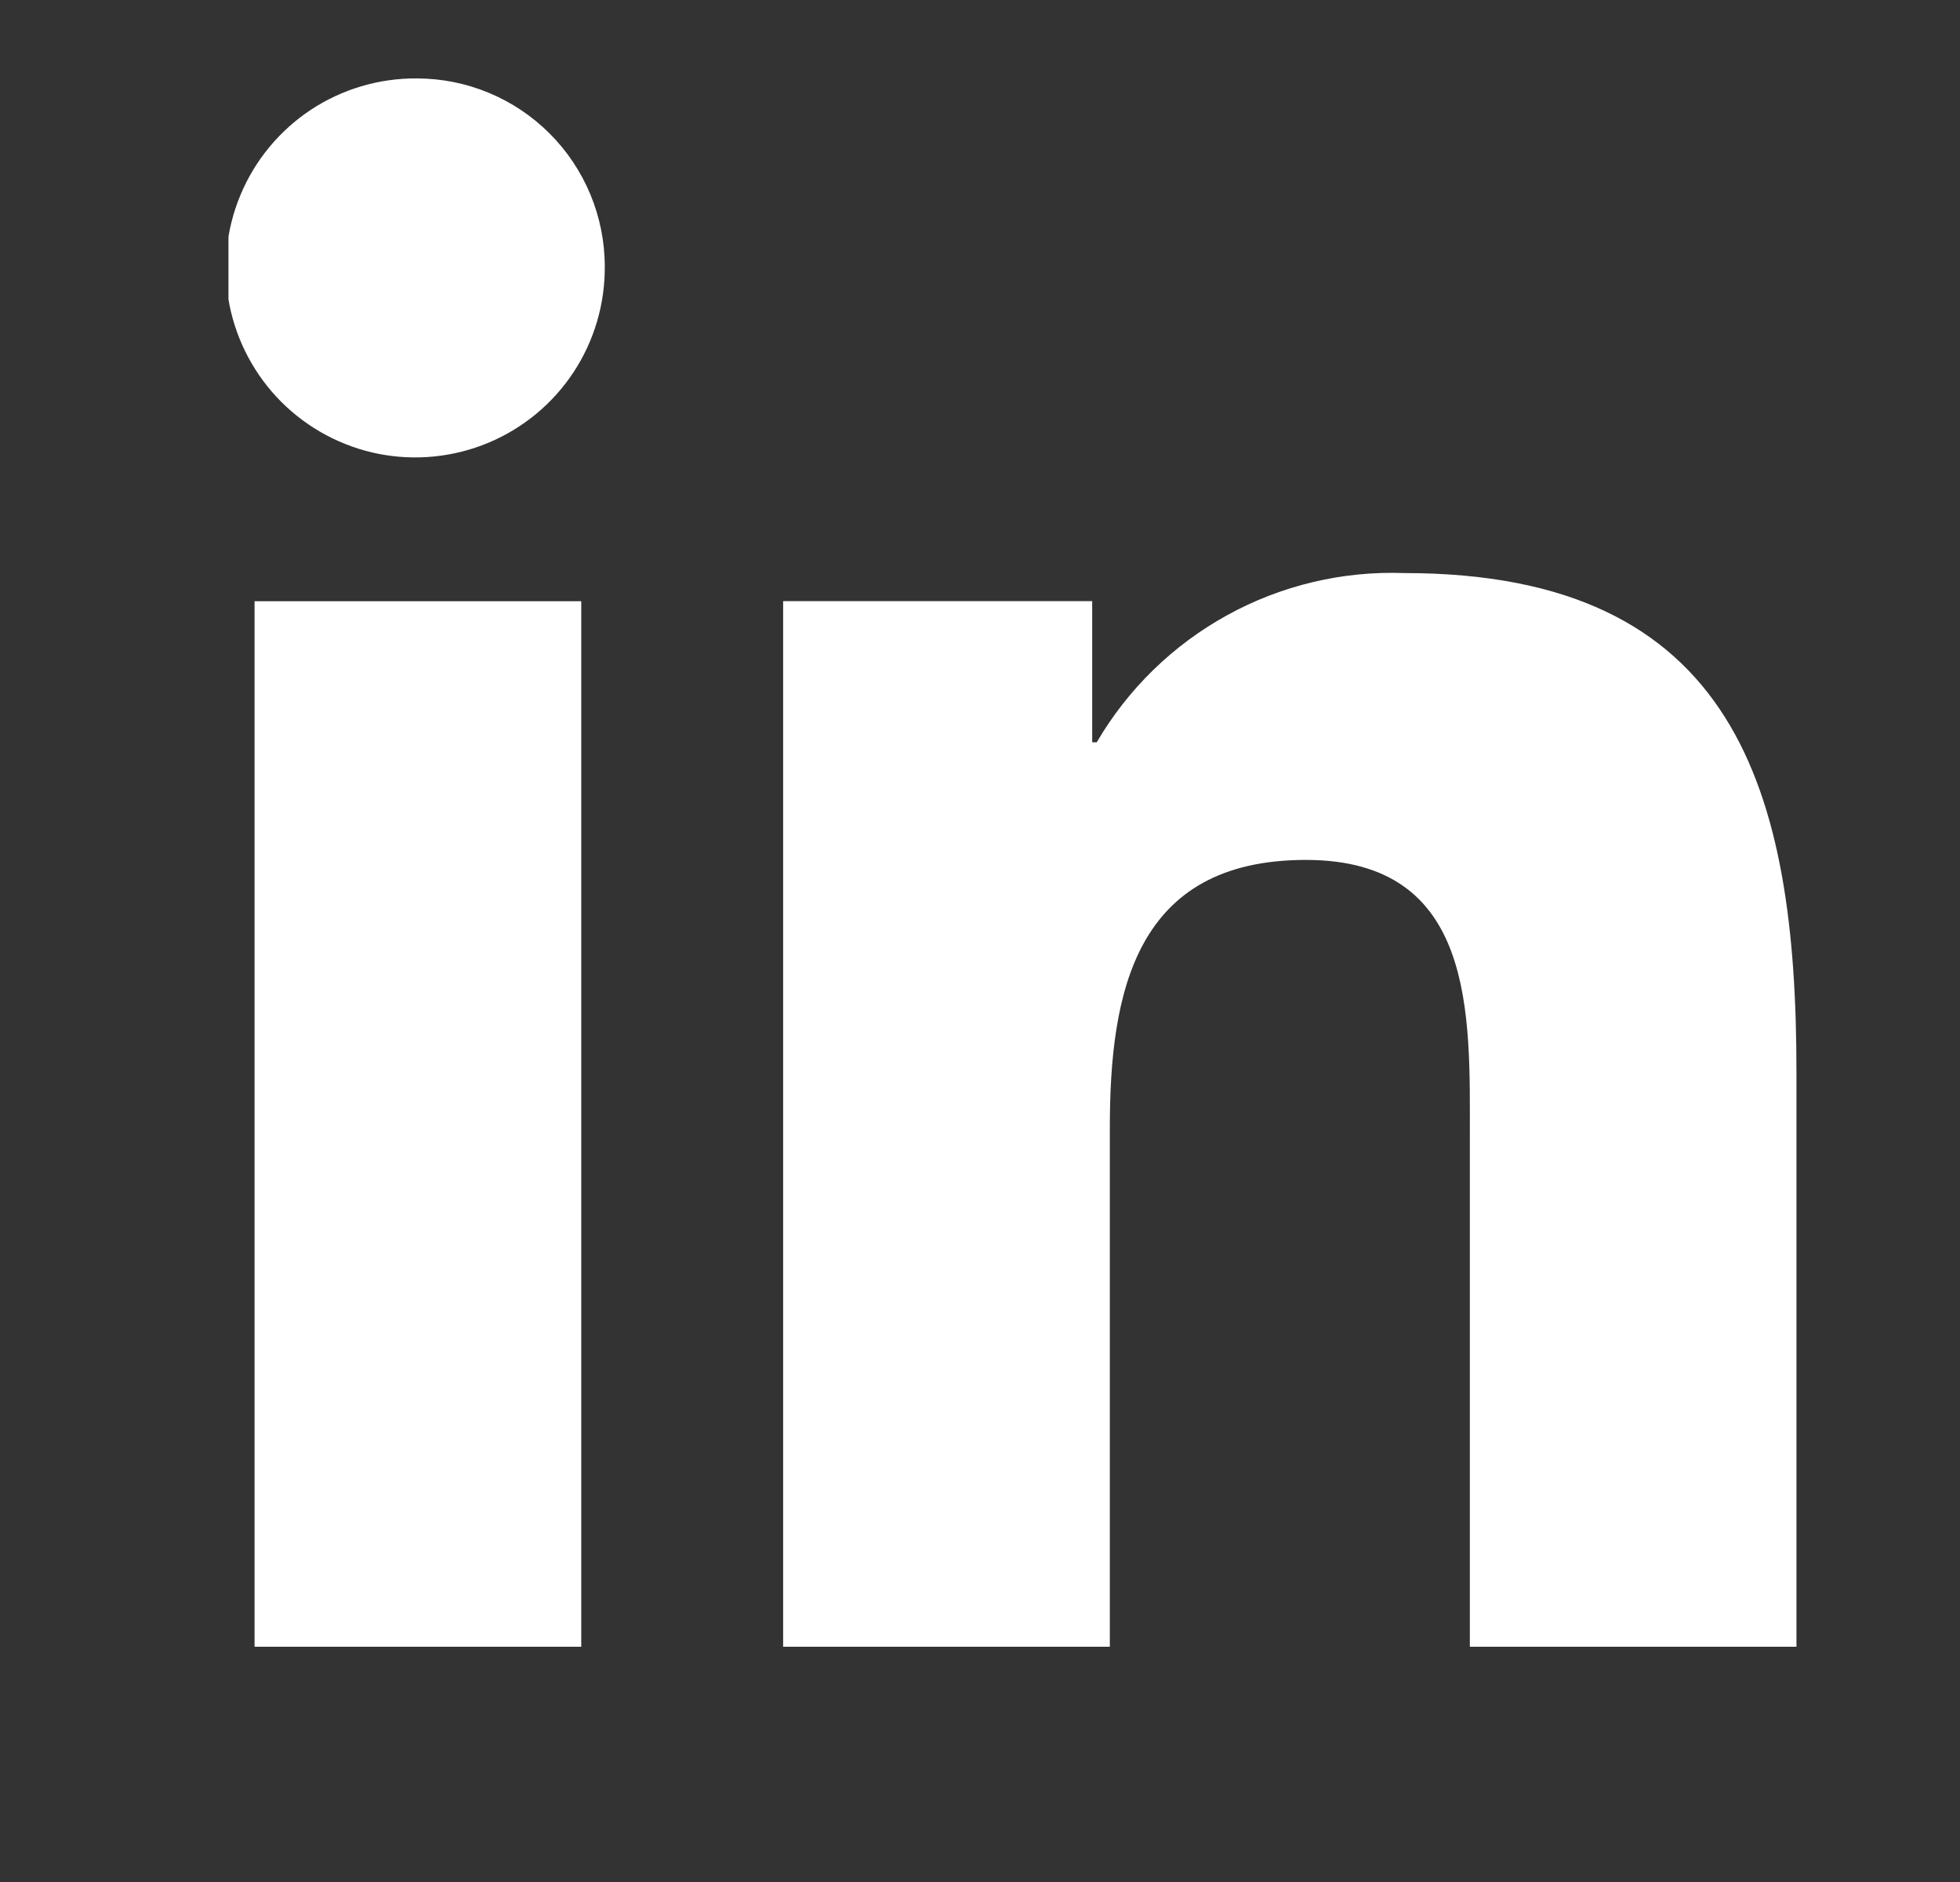 <svg width="25" height="24" viewBox="0 0 25 24" fill="none" xmlns="http://www.w3.org/2000/svg">
<rect x="0" y="0" width="25" height="24" fill="#333333" stroke="none"/>
<g clip-path="url(#clip0_751_3940)">
<path d="M22.914 21V13.666C22.914 10.075 22.139 7.308 17.914 7.308C17.126 7.279 16.345 7.464 15.653 7.845C14.962 8.225 14.387 8.785 13.989 9.466H13.931V7.666H9.989V21H14.156V14.383C14.156 12.65 14.481 10.966 16.656 10.966C18.831 10.966 18.748 12.95 18.748 14.5V21H22.914Z" fill="white"/>
<path d="M3.247 7.667H7.414V21H3.247V7.667Z" fill="white"/>
<path d="M5.314 1C4.835 0.997 4.365 1.136 3.965 1.4C3.565 1.665 3.253 2.042 3.068 2.484C2.883 2.926 2.834 3.414 2.926 3.884C3.019 4.354 3.25 4.787 3.589 5.126C3.928 5.464 4.36 5.695 4.83 5.788C5.3 5.88 5.788 5.831 6.23 5.646C6.672 5.461 7.05 5.149 7.314 4.749C7.578 4.349 7.717 3.879 7.714 3.4C7.714 2.764 7.461 2.153 7.011 1.703C6.561 1.253 5.951 1 5.314 1Z" fill="white"/>
</g>
<defs>
<clipPath id="clip0_751_3940">
<rect width="20" height="20" fill="white" transform="translate(2.914 1)"/>
</clipPath>
</defs>
</svg>
